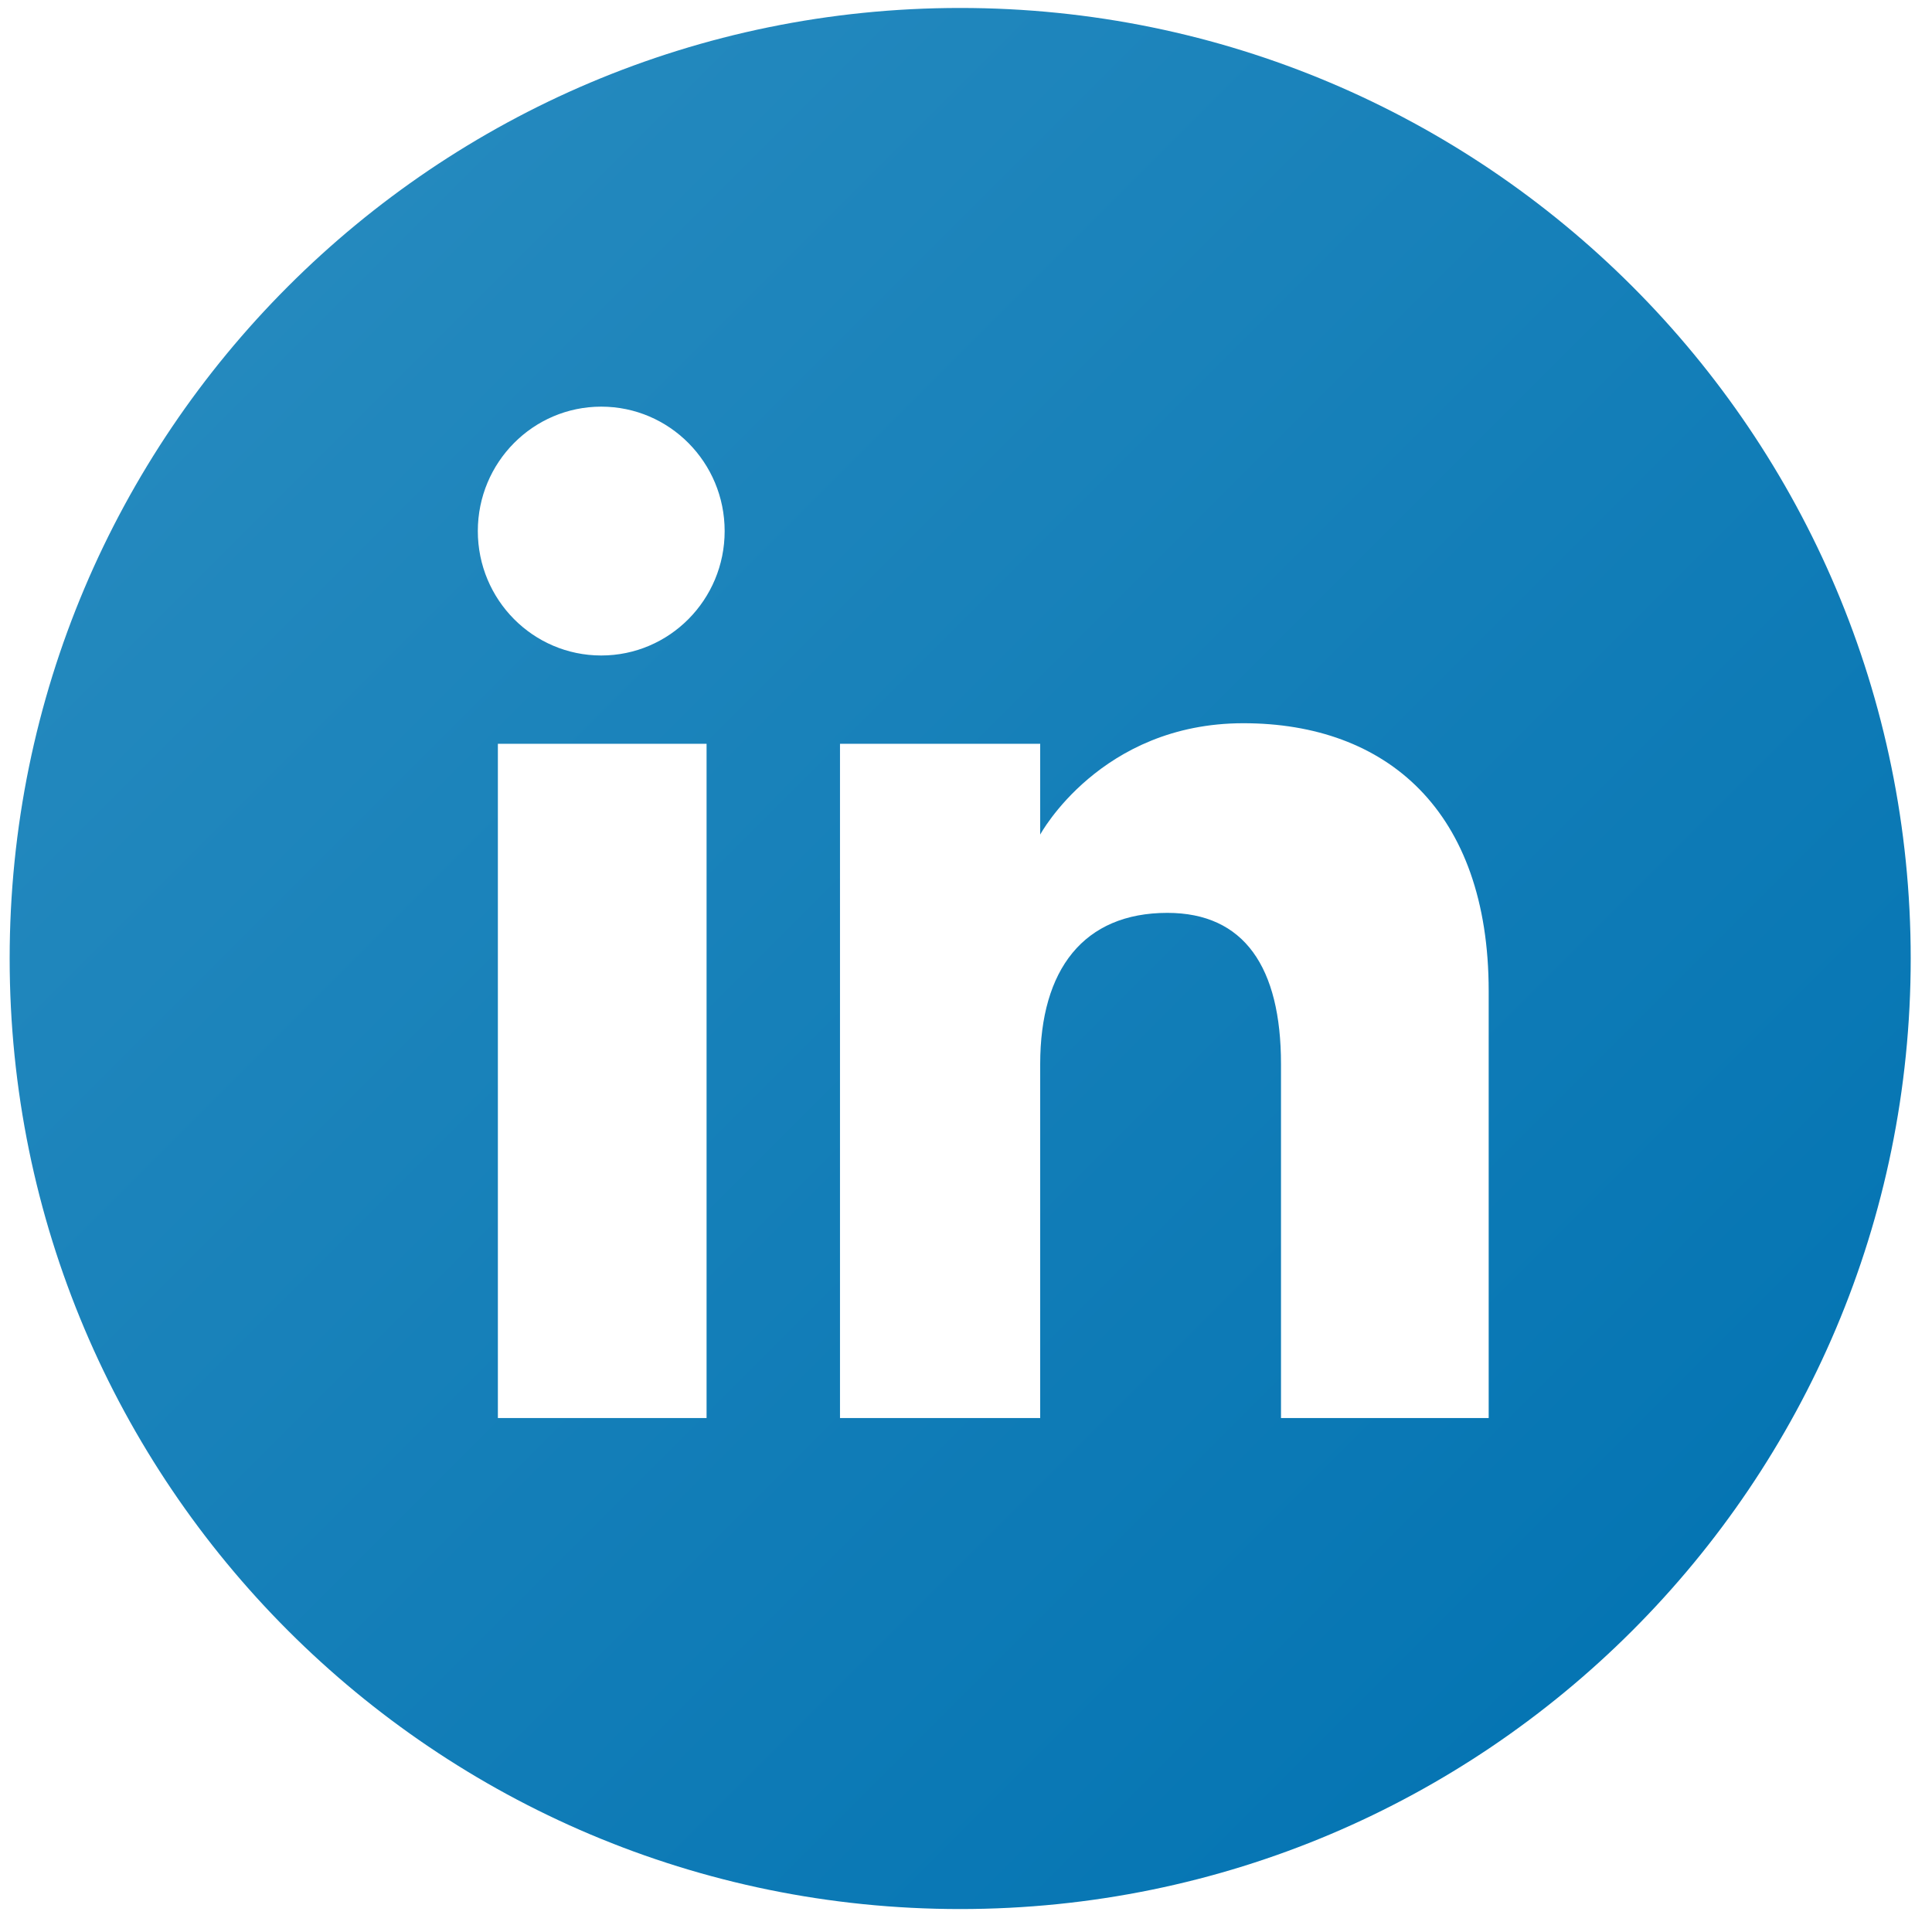 <svg width="50" height="50" viewBox="0 0 50 50" fill="none" xmlns="http://www.w3.org/2000/svg">
<g clip-path="url(#clip0_11574_1835)">
<path d="M24.849 0.206C11.263 0.206 0.25 11.22 0.25 24.806C0.25 38.392 11.263 49.406 24.849 49.406C38.436 49.406 49.449 38.392 49.449 24.806C49.449 11.22 38.435 0.206 24.849 0.206ZM18.286 36.699H12.885V19.249H18.286V36.699ZM15.56 16.964C13.796 16.964 12.366 15.522 12.366 13.744C12.366 11.966 13.796 10.524 15.56 10.524C17.324 10.524 18.754 11.966 18.754 13.744C18.754 15.523 17.324 16.964 15.56 16.964ZM38.527 36.699H33.152V27.539C33.152 25.027 32.198 23.625 30.211 23.625C28.049 23.625 26.92 25.085 26.92 27.539V36.699H21.739V19.249H26.92V21.599C26.92 21.599 28.478 18.717 32.178 18.717C35.878 18.717 38.527 20.976 38.527 25.65L38.527 36.699Z" fill="url(#paint0_linear_11574_1835)"/>
</g>
<defs>
<linearGradient id="paint0_linear_11574_1835" x1="7.455" y1="7.411" x2="42.244" y2="42.201" gradientUnits="userSpaceOnUse">
<stop stop-color="#2489BE"/>
<stop offset="1" stop-color="#0575B3"/>
</linearGradient>
<clipPath id="clip0_11574_1835">
<rect width="49.2" height="49.2" fill="white" transform="translate(0.25 0.206)"/>
</clipPath>
</defs>
</svg>
